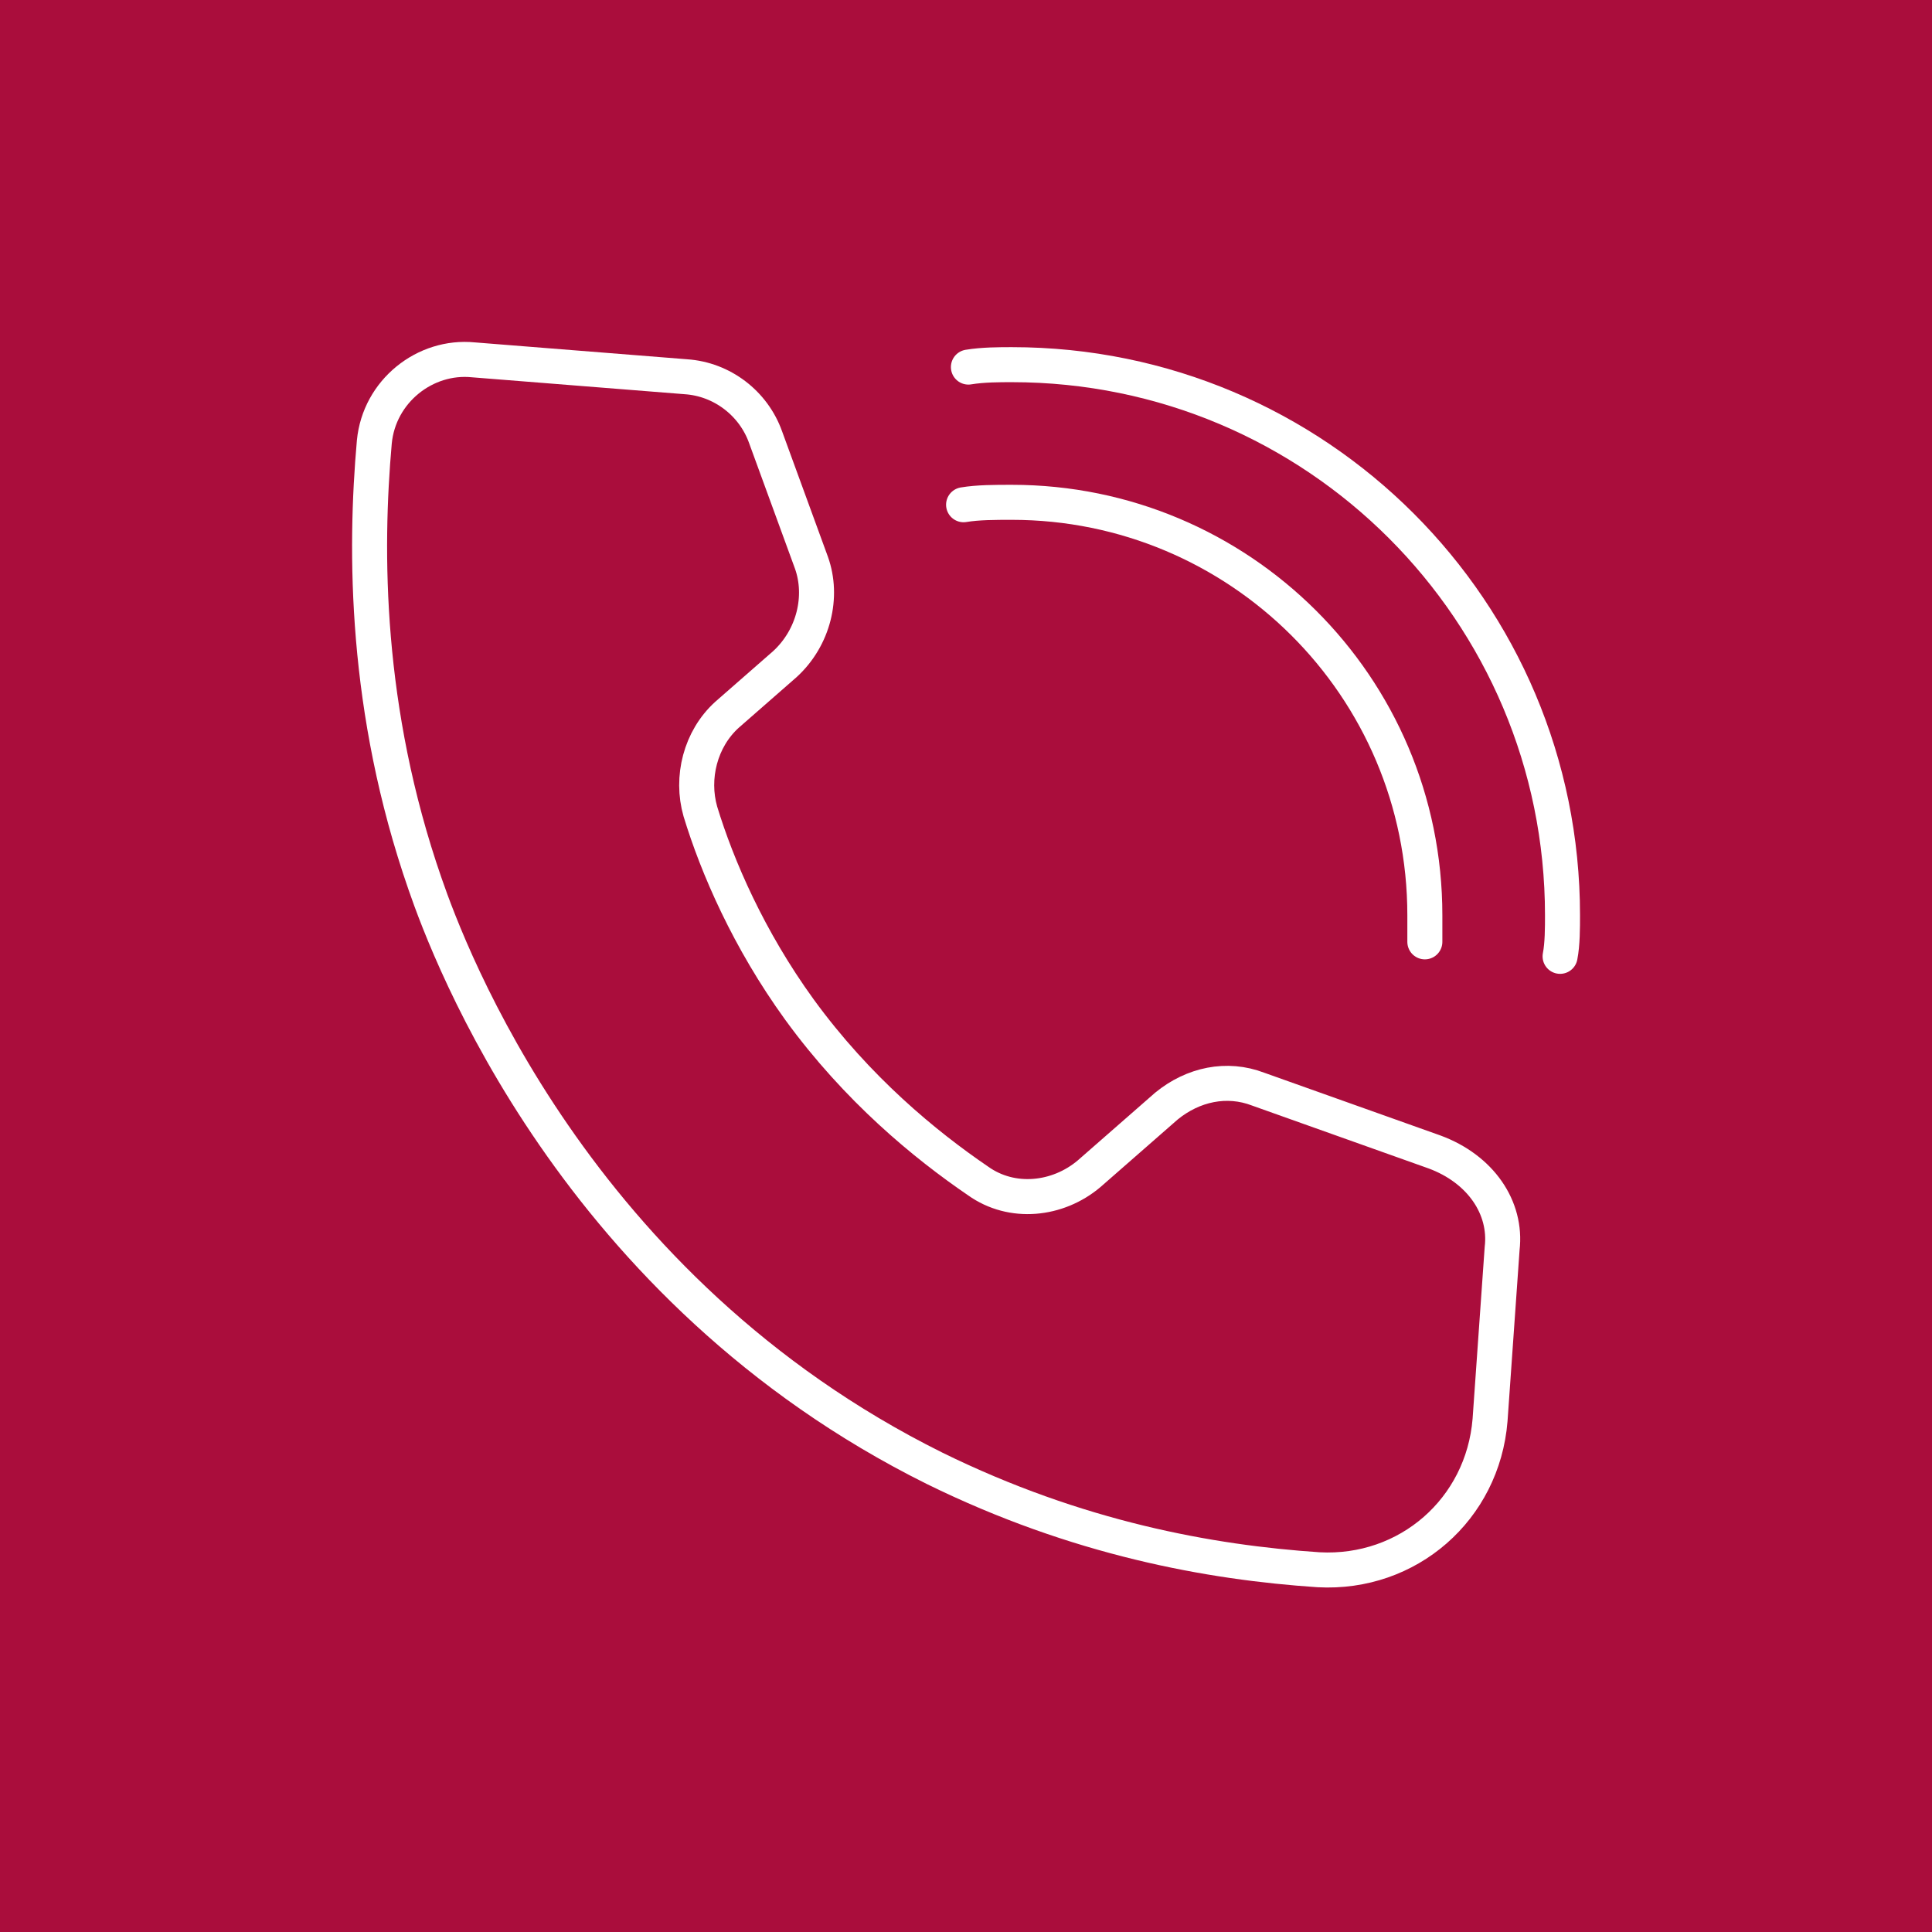<?xml version="1.0" encoding="utf-8"?>
<!-- Generator: Adobe Illustrator 27.9.0, SVG Export Plug-In . SVG Version: 6.00 Build 0)  -->
<svg version="1.1" id="Layer_1" xmlns="http://www.w3.org/2000/svg" xmlns:xlink="http://www.w3.org/1999/xlink" x="0px" y="0px"
	 viewBox="0 0 80 80" style="enable-background:new 0 0 80 80;" xml:space="preserve">
<style type="text/css">
	.st0{fill:#AA0D3C;}
	.st1{fill:#FFFFFF;}
	.st2{fill:#AA0D3C;stroke:#FFFFFF;stroke-width:1.5;stroke-linejoin:round;stroke-miterlimit:10;}
	.st3{fill:none;stroke:#FFFFFF;stroke-width:1.5;stroke-linecap:round;stroke-linejoin:round;stroke-miterlimit:10;}
	.st4{fill:none;stroke:#FFFFFF;stroke-width:1.5;stroke-linejoin:round;stroke-miterlimit:10;}
	.st5{fill:none;stroke:#FFFFFF;stroke-width:1.45;stroke-linecap:round;stroke-miterlimit:10;}
	.st6{fill:none;stroke:#FFFFFF;stroke-width:1.45;stroke-miterlimit:10;}
</style>
<rect class="st0" width="80" height="80"/>
<g>
	<path class="st5" d="M39.9,20.9c0.6-0.1,1.3-0.1,2-0.1c9.4,0,17.1,7.6,17.1,17.1c0,0.4,0,0.7,0,1.1"/>
	<path class="st5" d="M40.1,15.2c0.6-0.1,1.3-0.1,1.8-0.1c12.6,0,22.8,10.2,22.8,22.8c0,0.5,0,1.2-0.1,1.7"/>
	<path class="st6" d="M62.2,51.7l-0.5,7.1c-0.3,3.7-3.4,6.4-7.1,6.2c-4.5-0.3-10-1.3-15.9-4.2c-14.9-7.4-20.1-21.3-21.1-24.2
		c-2.5-7.2-2.5-13.8-2.1-18.3c0.2-2.1,2.1-3.6,4.1-3.4l8.8,0.7c1.5,0.1,2.8,1.1,3.3,2.5l1.9,5.2c0.5,1.4,0.1,3.1-1.1,4.2l-2.4,2.1
		c-1.1,1-1.5,2.6-1.1,4c0.7,2.3,2,5.3,4.1,8.2c2.4,3.3,5.2,5.6,7.4,7.1c1.4,1,3.3,0.8,4.6-0.3l3.2-2.8c1.1-0.9,2.5-1.2,3.8-0.7
		l7.3,2.6C61.3,48.4,62.4,50,62.2,51.7z"/>
</g>
</svg>
